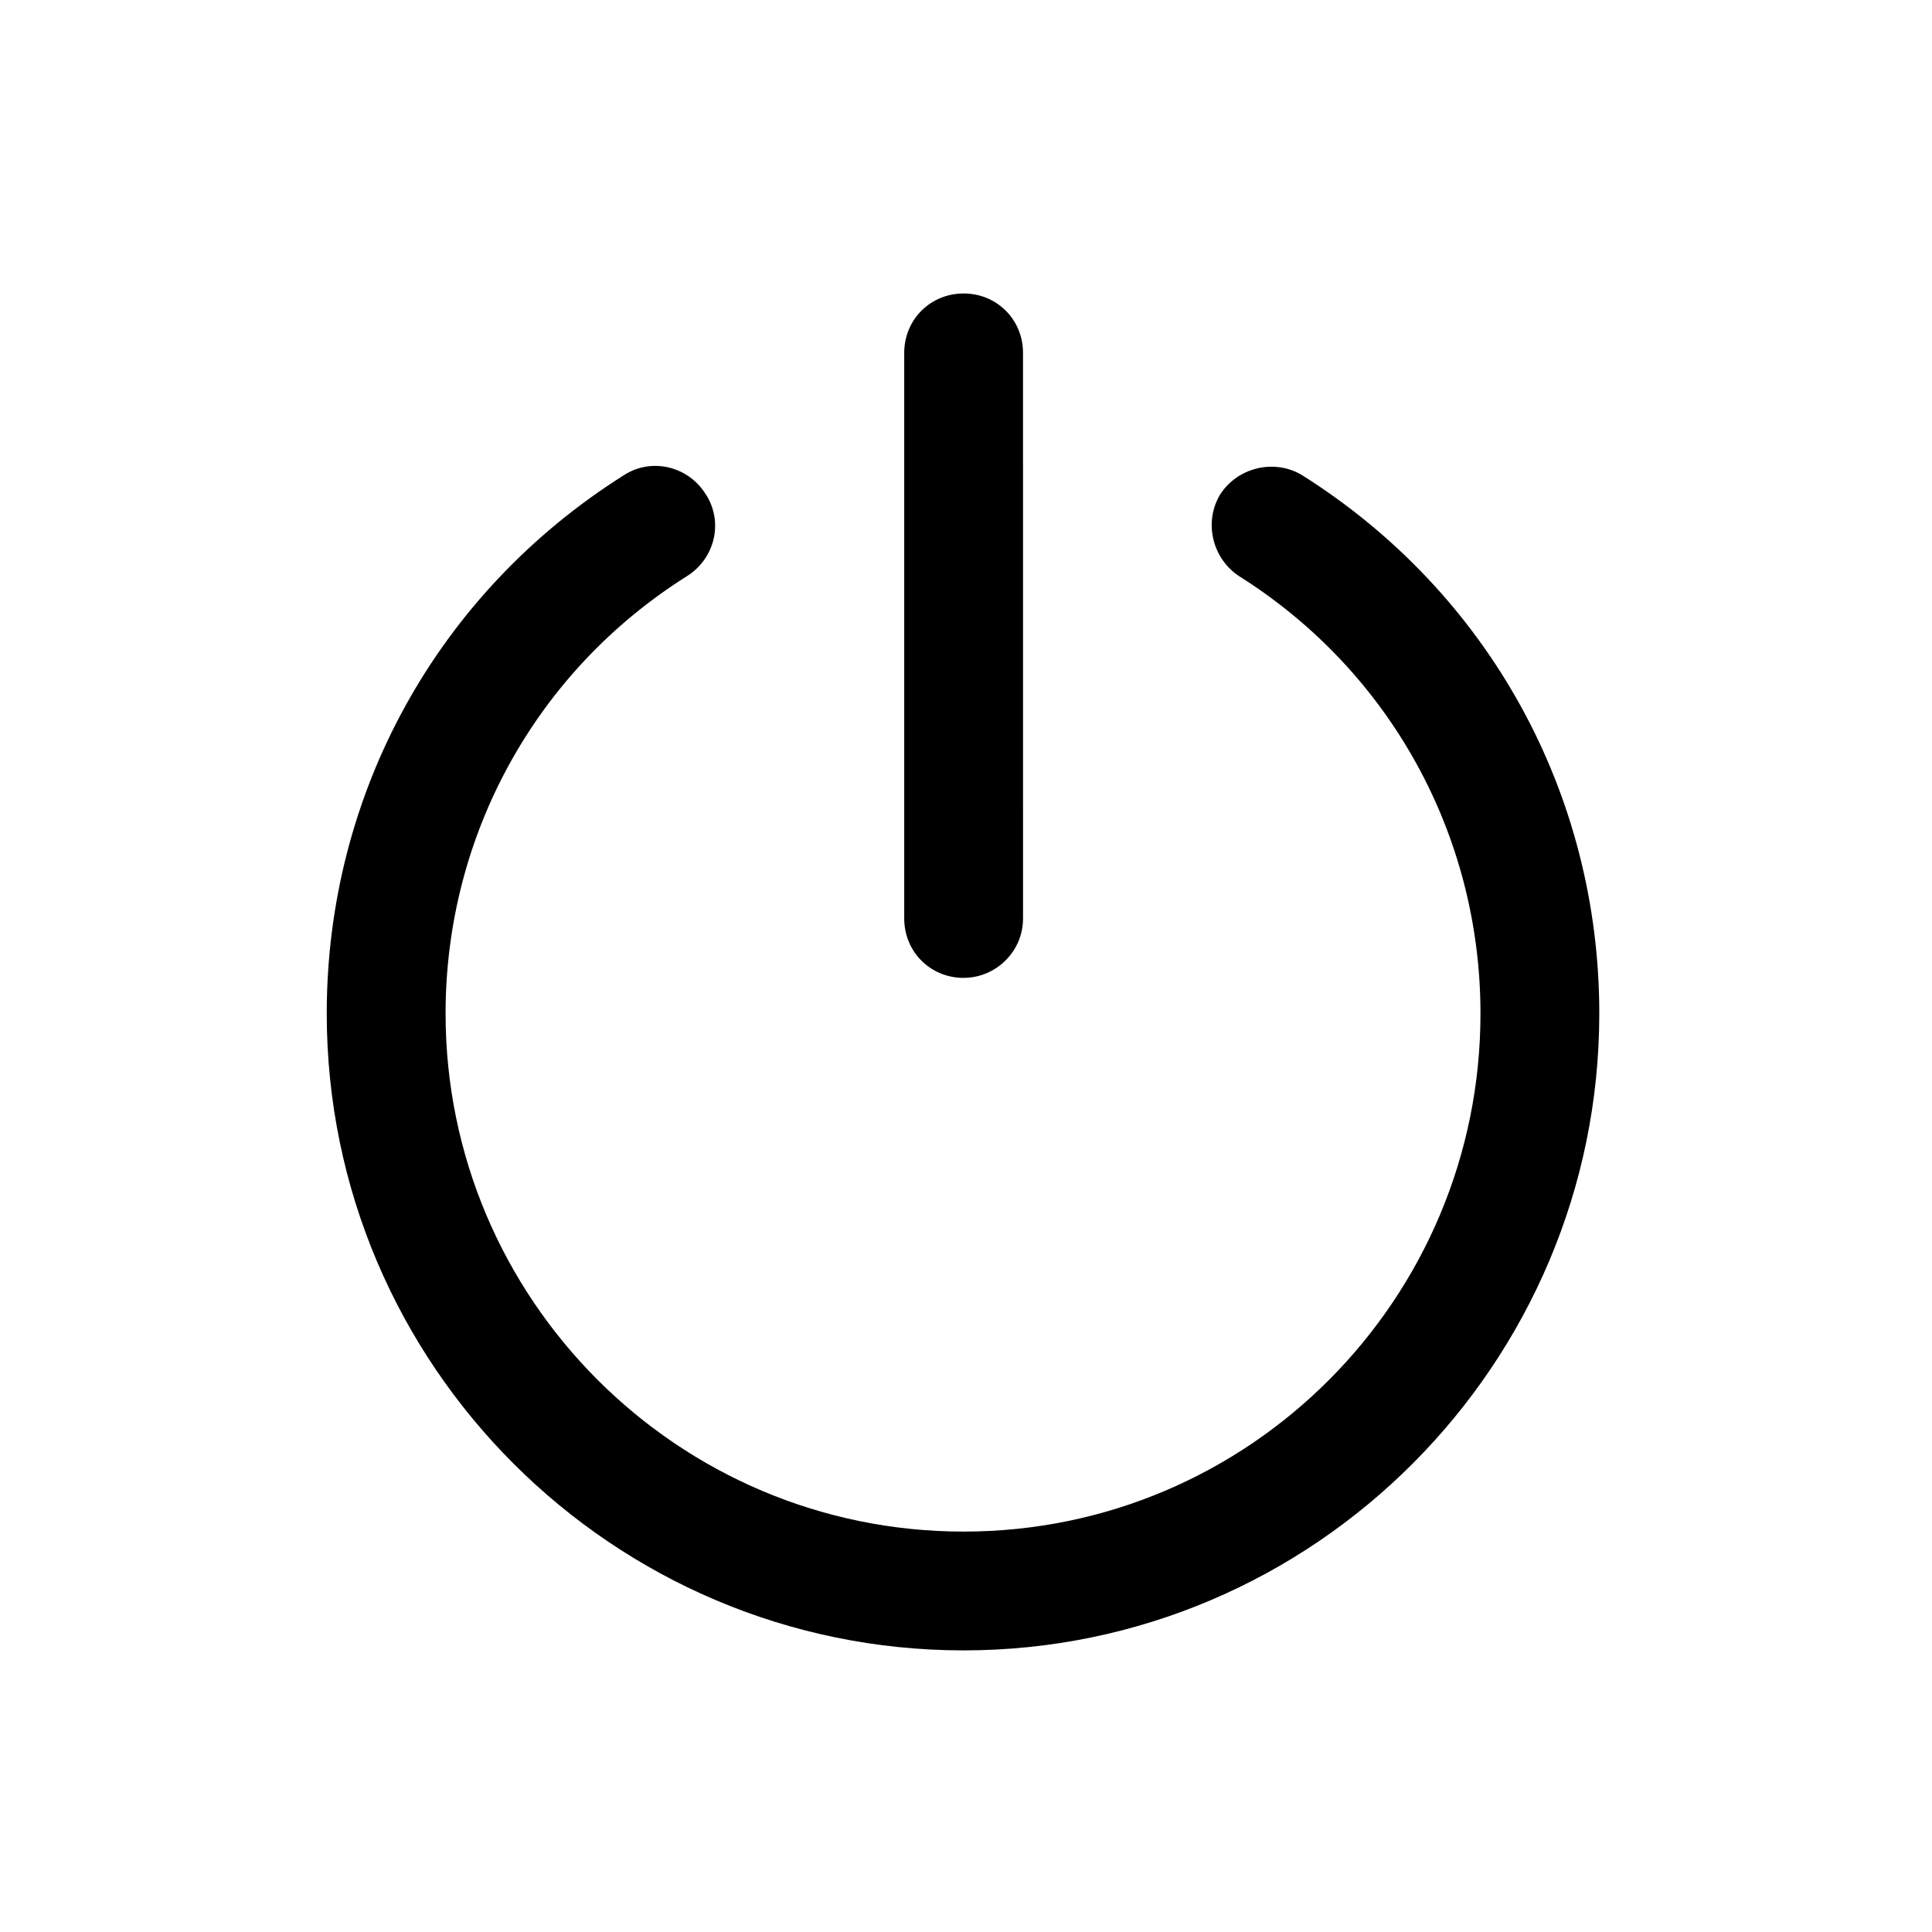<?xml version="1.0" encoding="UTF-8"?>
<!-- The Best Svg Icon site in the world: iconSvg.co, Visit us! https://iconsvg.co -->
<svg fill="#000000" width="800px" height="800px" version="1.1" viewBox="144 144 512 512" xmlns="http://www.w3.org/2000/svg">
 <g>
  <path d="m399.37 581.37c-92.891 0-168.78-75.57-168.78-168.78 0-58.254 29.285-111.47 78.719-142.64 7.242-4.723 17.004-2.519 21.727 5.039 4.723 7.242 2.519 17.004-5.039 21.727-39.984 25.188-63.914 68.645-63.914 115.88 0 75.57 61.402 137.29 137.29 137.29 75.883 0 136.97-61.719 136.97-137.29 0-47.23-23.93-90.688-63.922-115.88-7.242-4.723-9.445-14.484-5.039-21.727 4.723-7.242 14.484-9.445 21.727-5.039 49.438 31.172 78.719 84.387 78.719 142.64 0 92.891-75.57 168.78-168.46 168.78z"/>
  <path d="m399.37 403.15c-8.816 0-15.742-6.926-15.742-15.742v-149.89c0-8.816 6.926-15.742 15.742-15.742 8.816 0 15.742 6.926 15.742 15.742l0.004 149.88c0 8.816-7.242 15.742-15.742 15.742z"/>
 </g>
</svg>